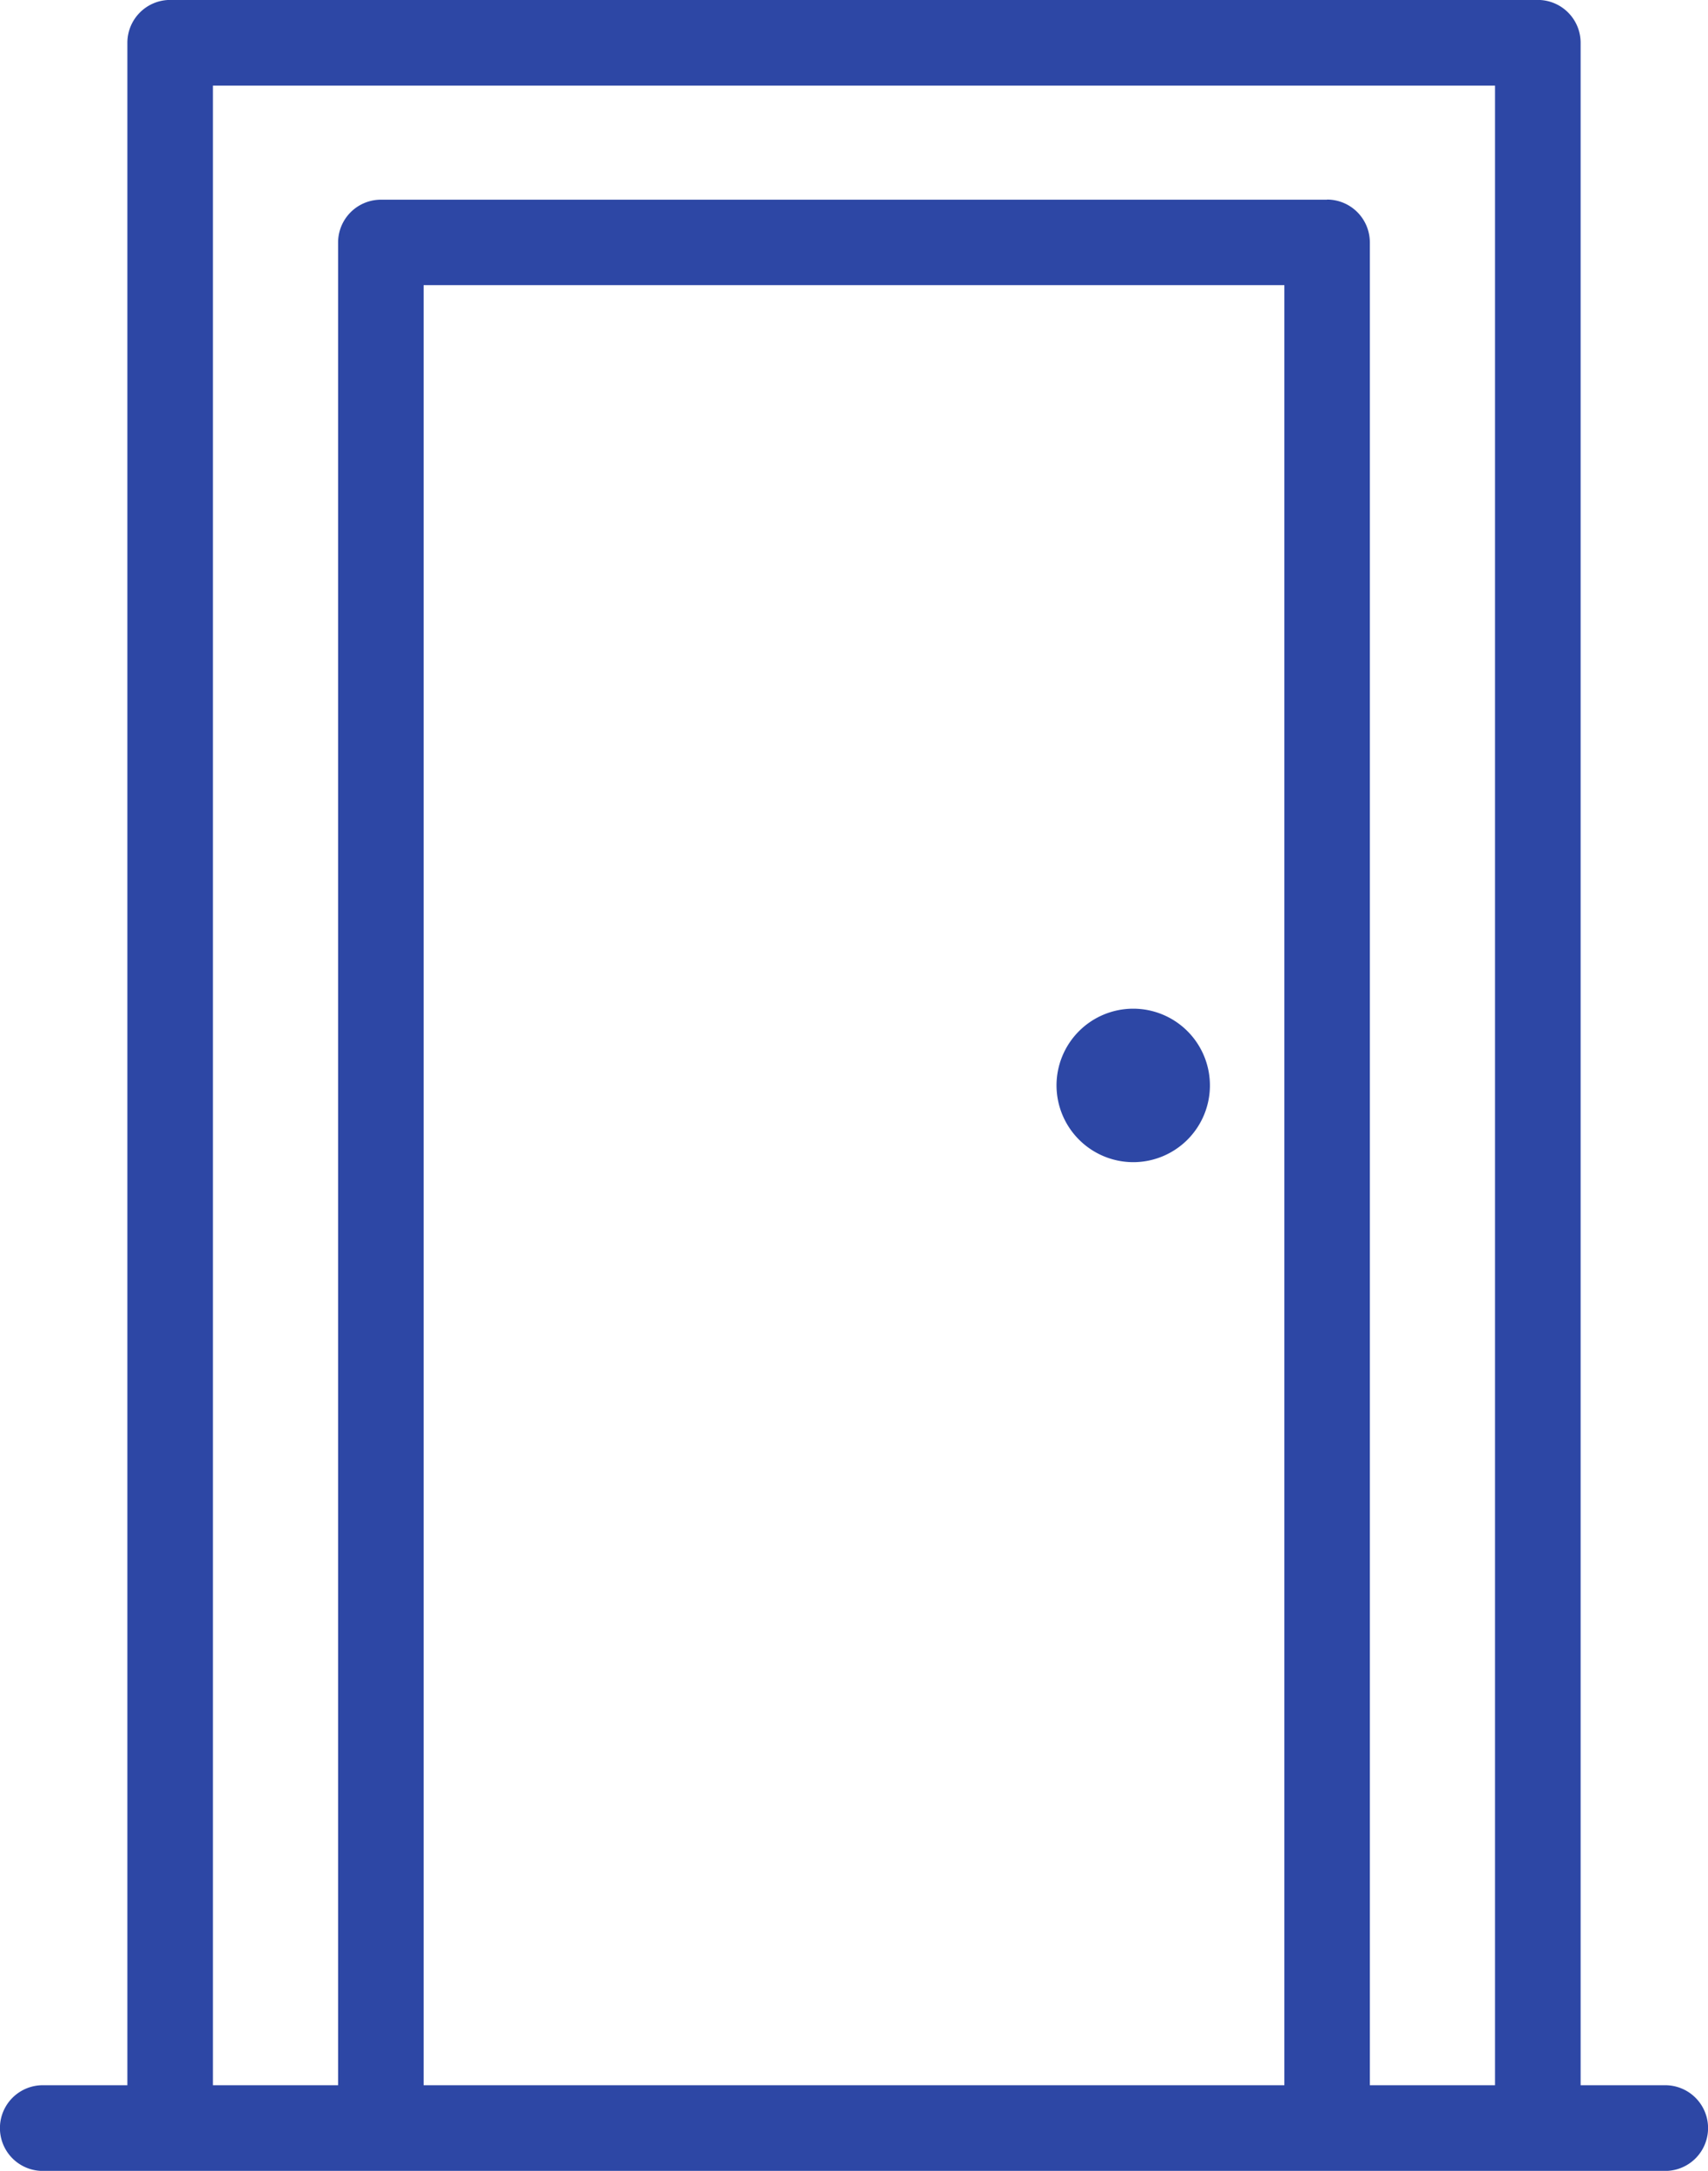<svg id="Group_260" data-name="Group 260" xmlns="http://www.w3.org/2000/svg" xmlns:xlink="http://www.w3.org/1999/xlink" width="25.921" height="32.928" viewBox="0 0 25.921 32.928">
  <defs>

      <rect id="Rectangle_187" data-name="Rectangle 187" width="25.921" height="32.928" fill="#2d47a5"/>

  </defs>
  <g id="Group_259" data-name="Group 259" >
    <path id="Path_322" data-name="Path 322" d="M281.092,269.438a1.164,1.164,0,1,0-1.164-1.164,1.166,1.166,0,0,0,1.164,1.164" transform="translate(-263.894 -251.81)" fill="#2d47a5"/>
    <path id="Path_323" data-name="Path 323" d="M25.272,31.63H23.988V.65A.65.65,0,0,0,23.339,0H2.583A.65.65,0,0,0,1.933.65V31.63H.649a.649.649,0,1,0,0,1.3H25.272a.649.649,0,0,0,0-1.3m-5.78,0H6.429V4.326H19.492Zm.649-28.6H5.78a.65.65,0,0,0-.649.649V31.63h-1.9V1.3H22.689V31.63h-1.9V3.677a.65.65,0,0,0-.649-.649" transform="translate(0 -0.001)" fill="#2d47a5"/>
  </g>
</svg>
